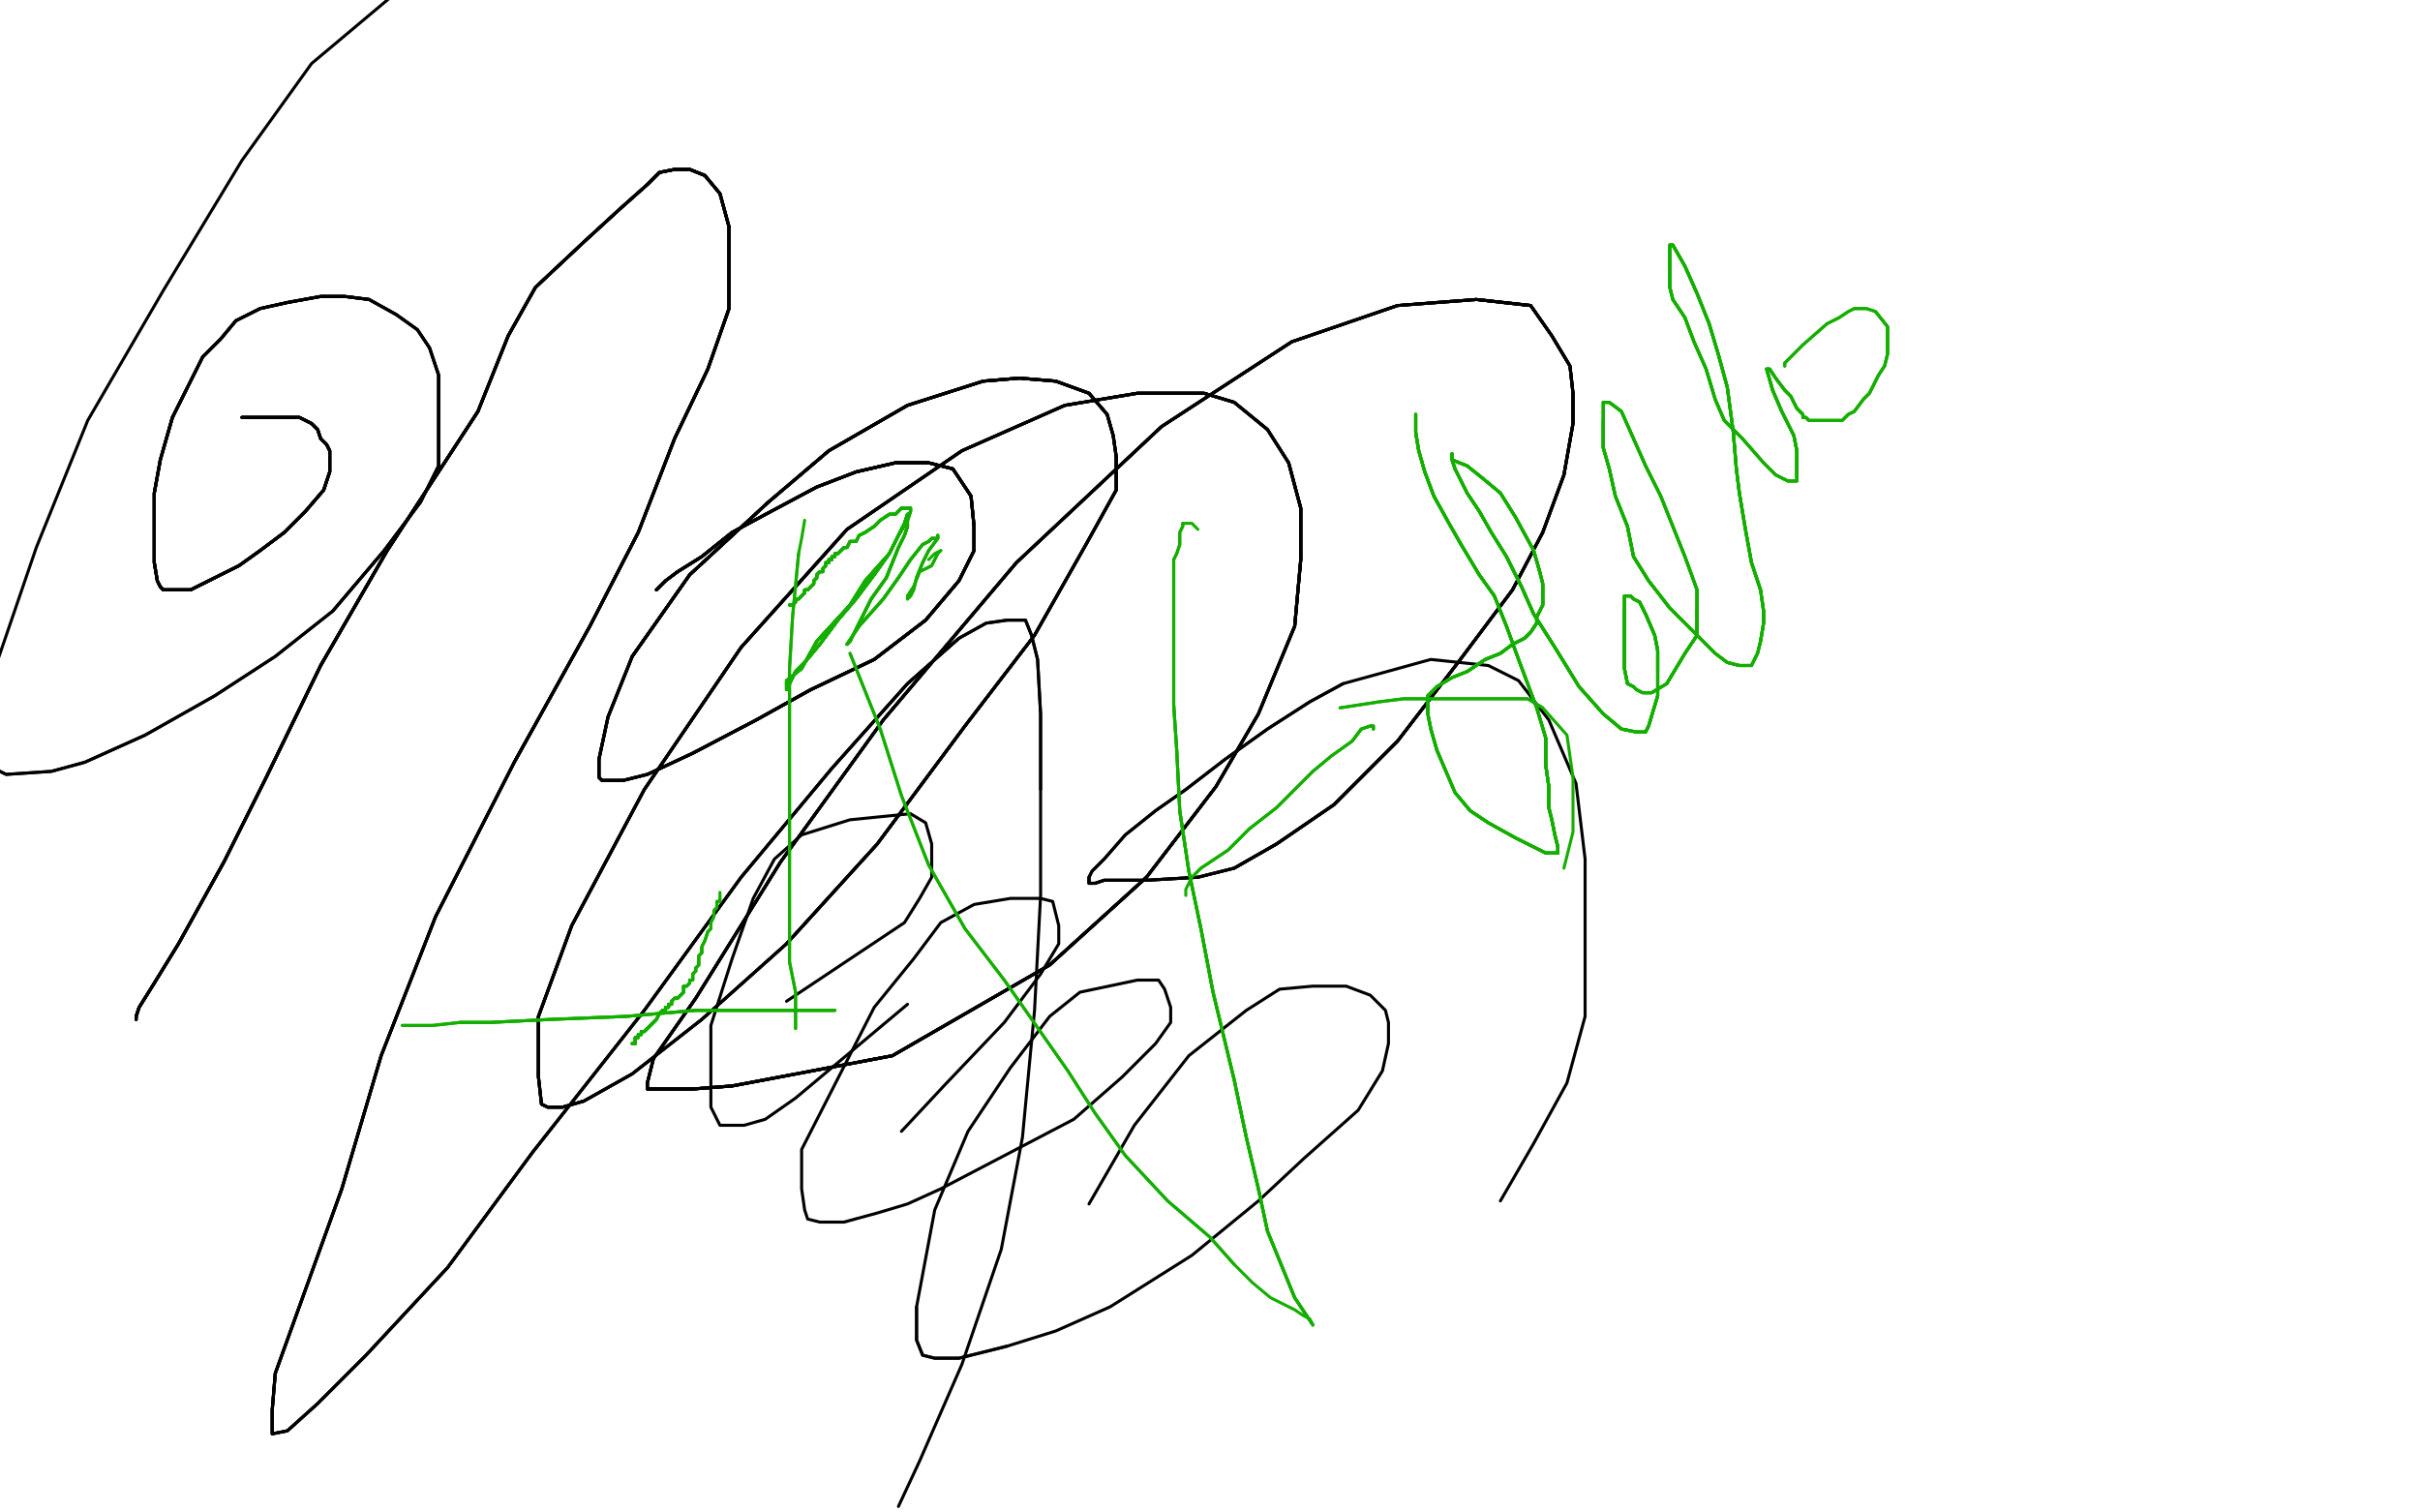 <?xml version="1.0" standalone="no"?>
<!DOCTYPE svg PUBLIC "-//W3C//DTD SVG 1.1//EN"
"http://www.w3.org/Graphics/SVG/1.1/DTD/svg11.dtd">

<svg width="800" height="500" version="1.1" xmlns="http://www.w3.org/2000/svg" xmlns:xlink="http://www.w3.org/1999/xlink" style="stroke-antialiasing: false"><desc>This SVG has been created on https://colorillo.com/</desc><rect x='0' y='0' width='800' height='500' style='fill: rgb(255,255,255); stroke-width:0' /><polyline points="45,337 45,336 46,333 51,325 59,312 74,285 88,257 106,220 128,182 158,136" style="fill: none; stroke: #000000; stroke-width: 1; stroke-linejoin: round; stroke-linecap: round; stroke-antialiasing: false; stroke-antialias: 0; opacity: 1.0"/>
<polyline points="45,337 45,336 46,333 51,325 59,312 74,285 88,257 106,220 128,182 158,136 168,111 177,95 193,80 205,69 214,61 218,57 223,56 228,56 233,58 238,64 241,75 241,87 241,102 234,122 223,145 211,176 195,207 170,252" style="fill: none; stroke: #000000; stroke-width: 1; stroke-linejoin: round; stroke-linecap: round; stroke-antialiasing: false; stroke-antialias: 0; opacity: 1.0"/>
<polyline points="45,337 45,336 46,333 51,325 59,312 74,285 88,257 106,220 128,182 158,136 168,111 177,95 193,80 205,69 214,61 218,57 223,56 228,56 233,58" style="fill: none; stroke: #000000; stroke-width: 1; stroke-linejoin: round; stroke-linecap: round; stroke-antialiasing: false; stroke-antialias: 0; opacity: 1.0"/>
<polyline points="45,337 45,336 46,333 51,325 59,312 74,285 88,257 106,220 128,182 158,136 168,111 177,95 193,80 205,69 214,61 218,57 223,56 228,56 233,58 238,64 241,75 241,87 241,102 234,122 223,145 211,176 195,207 170,252 144,303 126,349 113,393 91,454 90,466 90,473 90,474 95,473 105,464 121,448 148,419 176,381 213,334 245,290 275,254 300,226 317,211" style="fill: none; stroke: #000000; stroke-width: 1; stroke-linejoin: round; stroke-linecap: round; stroke-antialiasing: false; stroke-antialias: 0; opacity: 1.0"/>
<polyline points="45,337 45,336 46,333 51,325 59,312 74,285 88,257 106,220 128,182 158,136 168,111 177,95 193,80 205,69 214,61 218,57 223,56 228,56 233,58 238,64 241,75 241,87 241,102 234,122 223,145 211,176 195,207 170,252 144,303 126,349 113,393 91,454 90,466 90,473 90,474" style="fill: none; stroke: #000000; stroke-width: 1; stroke-linejoin: round; stroke-linecap: round; stroke-antialiasing: false; stroke-antialias: 0; opacity: 1.0"/>
<polyline points="88,257 106,220 128,182 158,136 168,111 177,95 193,80 205,69 214,61 218,57 223,56 228,56 233,58 238,64 241,75 241,87 241,102 234,122 223,145 211,176 195,207 170,252 144,303 126,349 113,393 91,454 90,466 90,473 90,474 95,473 105,464 121,448 148,419 176,381 213,334 245,290 275,254 300,226 317,211 326,206 333,205 337,205 339,205 341,210 343,218 344,236 344,261" style="fill: none; stroke: #000000; stroke-width: 1; stroke-linejoin: round; stroke-linecap: round; stroke-antialiasing: false; stroke-antialias: 0; opacity: 1.0"/>
<polyline points="214,61 218,57 223,56 228,56 233,58 238,64 241,75 241,87 241,102 234,122 223,145 211,176 195,207 170,252 144,303 126,349 113,393 91,454 90,466 90,473 90,474 95,473 105,464 121,448 148,419 176,381 213,334 245,290 275,254 300,226 317,211 326,206 333,205 337,205 339,205 341,210 343,218 344,236 344,261 344,296 342,334 338,376 331,413 318,451 304,483 297,498" style="fill: none; stroke: #000000; stroke-width: 1; stroke-linejoin: round; stroke-linecap: round; stroke-antialiasing: false; stroke-antialias: 0; opacity: 1.0"/>
<polyline points="80,138 81,138 82,138 83,138 84,138 86,138 88,138 92,138 95,138" style="fill: none; stroke: #000000; stroke-width: 1; stroke-linejoin: round; stroke-linecap: round; stroke-antialiasing: false; stroke-antialias: 0; opacity: 1.0"/>
<polyline points="80,138 81,138 82,138 83,138 84,138 86,138 88,138 92,138 95,138 99,138 103,140 105,142 106,145 108,147 109,149 109,152 109,156 107,162 101,169 94,176 86,182 79,187 71,191 65,194 63,195 60,195 57,195 54,195 53,194 52,192 51,186 51,173 51,163 53,152 57,138 62,128" style="fill: none; stroke: #000000; stroke-width: 1; stroke-linejoin: round; stroke-linecap: round; stroke-antialiasing: false; stroke-antialias: 0; opacity: 1.0"/>
<polyline points="80,138 81,138 82,138 83,138 84,138 86,138 88,138 92,138 95,138 99,138 103,140 105,142 106,145 108,147 109,149 109,152 109,156 107,162 101,169" style="fill: none; stroke: #000000; stroke-width: 1; stroke-linejoin: round; stroke-linecap: round; stroke-antialiasing: false; stroke-antialias: 0; opacity: 1.0"/>
<polyline points="80,138 81,138 82,138 83,138 84,138 86,138 88,138 92,138 95,138 99,138 103,140 105,142 106,145 108,147 109,149 109,152 109,156 107,162 101,169 94,176 86,182 79,187 71,191 65,194 63,195 60,195 57,195 54,195" style="fill: none; stroke: #000000; stroke-width: 1; stroke-linejoin: round; stroke-linecap: round; stroke-antialiasing: false; stroke-antialias: 0; opacity: 1.0"/>
<polyline points="80,138 81,138 82,138 83,138 84,138 86,138 88,138 92,138 95,138 99,138 103,140 105,142 106,145 108,147 109,149 109,152 109,156 107,162 101,169 94,176 86,182 79,187 71,191 65,194 63,195 60,195 57,195 54,195 53,194 52,192 51,186 51,173 51,163 53,152 57,138 62,128 67,118 73,112 78,106 86,102 95,100 106,98 114,98 122,99" style="fill: none; stroke: #000000; stroke-width: 1; stroke-linejoin: round; stroke-linecap: round; stroke-antialiasing: false; stroke-antialias: 0; opacity: 1.0"/>
<polyline points="95,138 99,138 103,140 105,142 106,145 108,147 109,149 109,152 109,156 107,162 101,169 94,176 86,182 79,187 71,191 65,194 63,195 60,195 57,195 54,195 53,194 52,192 51,186 51,173 51,163 53,152 57,138 62,128 67,118 73,112 78,106 86,102 95,100 106,98 114,98 122,99 131,104 138,109 142,115 145,124 145,133 145,144 145,154 139,166 127,182 110,202" style="fill: none; stroke: #000000; stroke-width: 1; stroke-linejoin: round; stroke-linecap: round; stroke-antialiasing: false; stroke-antialias: 0; opacity: 1.0"/>
<polyline points="101,169 94,176 86,182 79,187 71,191 65,194 63,195 60,195 57,195 54,195 53,194 52,192 51,186 51,173 51,163 53,152 57,138 62,128 67,118 73,112 78,106 86,102 95,100 106,98 114,98 122,99 131,104 138,109 142,115 145,124 145,133 145,144 145,154 139,166 127,182 110,202 91,217 71,230 48,243 28,252 17,255 2,256 -2,254 -4,247 -4,236" style="fill: none; stroke: #000000; stroke-width: 1; stroke-linejoin: round; stroke-linecap: round; stroke-antialiasing: false; stroke-antialias: 0; opacity: 1.0"/>
<polyline points="71,191 65,194 63,195 60,195 57,195 54,195 53,194 52,192 51,186 51,173 51,163 53,152 57,138 62,128 67,118 73,112 78,106 86,102 95,100 106,98 114,98 122,99 131,104 138,109 142,115 145,124 145,133 145,144 145,154 139,166 127,182 110,202 91,217 71,230 48,243 28,252 17,255 2,256 -2,254 -4,247 -4,236 -1,219 12,181 29,139 54,96 80,53 103,21 134,-5" style="fill: none; stroke: #000000; stroke-width: 1; stroke-linejoin: round; stroke-linecap: round; stroke-antialiasing: false; stroke-antialias: 0; opacity: 1.0"/>
<polyline points="217,195 218,194 220,192 224,189 232,184 242,176 255,169 270,161 283,156 296,153 307,153" style="fill: none; stroke: #000000; stroke-width: 1; stroke-linejoin: round; stroke-linecap: round; stroke-antialiasing: false; stroke-antialias: 0; opacity: 1.0"/>
<polyline points="217,195 218,194 220,192 224,189 232,184 242,176 255,169 270,161 283,156 296,153 307,153 315,155 321,164 322,174 322,182 317,192 306,205 289,218 268,228 250,238 229,249" style="fill: none; stroke: #000000; stroke-width: 1; stroke-linejoin: round; stroke-linecap: round; stroke-antialiasing: false; stroke-antialias: 0; opacity: 1.0"/>
<polyline points="217,195 218,194 220,192 224,189 232,184 242,176 255,169 270,161 283,156 296,153 307,153 315,155 321,164 322,174 322,182 317,192 306,205 289,218 268,228 250,238 229,249 214,256 206,258 200,258 199,258 198,257 198,251 201,237 209,217" style="fill: none; stroke: #000000; stroke-width: 1; stroke-linejoin: round; stroke-linecap: round; stroke-antialiasing: false; stroke-antialias: 0; opacity: 1.0"/>
<polyline points="217,195 218,194 220,192 224,189 232,184 242,176 255,169 270,161 283,156 296,153 307,153 315,155 321,164 322,174 322,182 317,192 306,205 289,218 268,228 250,238 229,249 214,256 206,258 200,258 199,258 198,257 198,251 201,237 209,217 228,190 254,166 274,149 300,134 325,126 337,125 349,126 360,130 366,137" style="fill: none; stroke: #000000; stroke-width: 1; stroke-linejoin: round; stroke-linecap: round; stroke-antialiasing: false; stroke-antialias: 0; opacity: 1.0"/>
<polyline points="217,195 218,194 220,192 224,189 232,184 242,176 255,169 270,161 283,156 296,153 307,153 315,155 321,164 322,174 322,182 317,192 306,205 289,218 268,228 250,238 229,249 214,256 206,258 200,258 199,258 198,257 198,251 201,237 209,217 228,190 254,166 274,149 300,134 325,126 337,125 349,126 360,130 366,137 368,144 369,151 369,162 359,180 342,210 319,240 290,279 260,312" style="fill: none; stroke: #000000; stroke-width: 1; stroke-linejoin: round; stroke-linecap: round; stroke-antialiasing: false; stroke-antialias: 0; opacity: 1.0"/>
<polyline points="283,156 296,153 307,153 315,155 321,164 322,174 322,182 317,192 306,205 289,218 268,228 250,238 229,249 214,256 206,258 200,258 199,258 198,257 198,251 201,237 209,217 228,190 254,166 274,149 300,134 325,126 337,125 349,126 360,130 366,137 368,144 369,151 369,162 359,180 342,210 319,240 290,279 260,312 232,337 209,355 193,364 186,366 181,366 179,365 178,356 178,336" style="fill: none; stroke: #000000; stroke-width: 1; stroke-linejoin: round; stroke-linecap: round; stroke-antialiasing: false; stroke-antialias: 0; opacity: 1.0"/>
<polyline points="209,217 228,190 254,166 274,149 300,134 325,126 337,125 349,126 360,130 366,137 368,144 369,151 369,162 359,180 342,210 319,240 290,279 260,312 232,337 209,355 193,364 186,366 181,366 179,365 178,356 178,336 189,306 213,261 245,214 280,175 318,149 352,134 376,130 398,130 408,133 419,142 426,153 430,168 430,185 428,207" style="fill: none; stroke: #000000; stroke-width: 1; stroke-linejoin: round; stroke-linecap: round; stroke-antialiasing: false; stroke-antialias: 0; opacity: 1.0"/>
<polyline points="209,217 228,190 254,166 274,149 300,134 325,126 337,125 349,126 360,130 366,137 368,144 369,151 369,162 359,180 342,210 319,240 290,279 260,312 232,337 209,355 193,364 186,366 181,366 179,365 178,356 178,336 189,306 213,261 245,214 280,175 318,149 352,134 376,130 398,130 408,133 419,142 426,153 430,168 430,185 428,207 416,236 402,260 379,290 347,319 295,349 242,359 229,360 220,360 214,360" style="fill: none; stroke: #000000; stroke-width: 1; stroke-linejoin: round; stroke-linecap: round; stroke-antialiasing: false; stroke-antialias: 0; opacity: 1.0"/>
<polyline points="193,364 186,366 181,366 179,365 178,356 178,336 189,306 213,261 245,214 280,175 318,149 352,134 376,130 398,130 408,133 419,142 426,153 430,168 430,185 428,207 416,236 402,260 379,290 347,319 295,349 242,359 229,360 220,360 214,360 214,358 216,350 230,330 258,285 292,238 336,186 384,141 427,113 462,101 488,99 506,101" style="fill: none; stroke: #000000; stroke-width: 1; stroke-linejoin: round; stroke-linecap: round; stroke-antialiasing: false; stroke-antialias: 0; opacity: 1.0"/>
<polyline points="178,356 178,336 189,306 213,261 245,214 280,175 318,149 352,134 376,130 398,130 408,133 419,142 426,153 430,168 430,185 428,207 416,236 402,260 379,290 347,319 295,349 242,359 229,360 220,360 214,360 214,358 216,350 230,330 258,285 292,238 336,186 384,141 427,113 462,101 488,99 506,101 513,111 519,121 520,130 520,140 517,157 510,176 500,195 482,219 462,245 441,266 422,279 408,287" style="fill: none; stroke: #000000; stroke-width: 1; stroke-linejoin: round; stroke-linecap: round; stroke-antialiasing: false; stroke-antialias: 0; opacity: 1.0"/>
<polyline points="426,153 430,168 430,185 428,207 416,236 402,260 379,290 347,319 295,349 242,359 229,360 220,360 214,360 214,358 216,350 230,330 258,285 292,238 336,186 384,141 427,113 462,101 488,99 506,101 513,111 519,121 520,130 520,140 517,157 510,176 500,195 482,219 462,245 441,266 422,279 408,287 396,290 379,291 368,291 365,291 362,292 361,292 360,292 360,290" style="fill: none; stroke: #000000; stroke-width: 1; stroke-linejoin: round; stroke-linecap: round; stroke-antialiasing: false; stroke-antialias: 0; opacity: 1.0"/>
<polyline points="379,290 347,319 295,349 242,359 229,360 220,360 214,360 214,358 216,350 230,330 258,285 292,238 336,186 384,141 427,113 462,101 488,99 506,101 513,111 519,121 520,130 520,140 517,157 510,176 500,195 482,219 462,245 441,266 422,279 408,287 396,290 379,291 368,291 365,291 362,292 361,292 360,292 360,290 361,288 365,284 372,276 382,268 392,261 405,251 419,241 433,232 444,226" style="fill: none; stroke: #000000; stroke-width: 1; stroke-linejoin: round; stroke-linecap: round; stroke-antialiasing: false; stroke-antialias: 0; opacity: 1.0"/>
<polyline points="488,99 506,101 513,111 519,121 520,130 520,140 517,157 510,176 500,195 482,219 462,245 441,266 422,279 408,287 396,290 379,291 368,291 365,291 362,292 361,292 360,292 360,290 361,288 365,284 372,276 382,268 392,261 405,251 419,241 433,232 444,226 473,218 492,220 502,225 512,238 521,259 524,284 524,314 524,336 518,358 507,378 496,397" style="fill: none; stroke: #000000; stroke-width: 1; stroke-linejoin: round; stroke-linecap: round; stroke-antialiasing: false; stroke-antialias: 0; opacity: 1.0"/>
<polyline points="360,398 375,372 393,349 412,334 423,327 434,326 445,326 453,329 458,334 459,338 459,345 457,354 449,367 431,383 416,397 394,415 367,432 349,440 333,445 317,449 309,449 305,448 303,443 303,432" style="fill: none; stroke: #000000; stroke-width: 1; stroke-linejoin: round; stroke-linecap: round; stroke-antialiasing: false; stroke-antialias: 0; opacity: 1.0"/>
<polyline points="333,445 317,449 309,449 305,448 303,443 303,432 309,400 320,374 334,353 347,336 357,328 376,324 383,324 385,327 387,333 387,338 382,345 371,356 355,370 311,393 300,398 290,401 279,404 271,404 267,403 266,400 265,393 265,380 289,333 302,317 311,305 322,299 334,297 344,297 348,298 350,306 350,312 344,322 332,338 312,359 298,374" style="fill: none; stroke: #000000; stroke-width: 1; stroke-linejoin: round; stroke-linecap: round; stroke-antialiasing: false; stroke-antialias: 0; opacity: 1.0"/>
<polyline points="300,332 263,363 253,370 246,372 241,372 238,372 235,366 235,356 235,339 242,317 249,297 256,284 265,276 281,271 301,269 306,272 308,279 308,285 308,290 304,297 299,305 260,331" style="fill: none; stroke: #000000; stroke-width: 1; stroke-linejoin: round; stroke-linecap: round; stroke-antialiasing: false; stroke-antialias: 0; opacity: 1.0"/>
<polyline points="261,200 262,200 263,199 263,198 264,198 265,197 266,196 266,195 267,195" style="fill: none; stroke: #14ae00; stroke-width: 1; stroke-linejoin: round; stroke-linecap: round; stroke-antialiasing: false; stroke-antialias: 0; opacity: 1.0"/>
<polyline points="261,200 262,200 263,199 263,198 264,198 265,197 266,196 266,195 267,195 268,194 269,193 269,192 270,191" style="fill: none; stroke: #14ae00; stroke-width: 1; stroke-linejoin: round; stroke-linecap: round; stroke-antialiasing: false; stroke-antialias: 0; opacity: 1.0"/>
<polyline points="261,200 262,200 263,199 263,198 264,198 265,197 266,196 266,195 267,195 268,194 269,193 269,192 270,191 270,190 271,189 272,189 272,188 273,187 273,186" style="fill: none; stroke: #14ae00; stroke-width: 1; stroke-linejoin: round; stroke-linecap: round; stroke-antialiasing: false; stroke-antialias: 0; opacity: 1.0"/>
<polyline points="261,200 262,200 263,199 263,198 264,198 265,197 266,196 266,195 267,195 268,194 269,193 269,192 270,191 270,190 271,189 272,189 272,188 273,187 273,186 274,186 274,185 275,185 275,184 276,184 276,183 277,183 278,182" style="fill: none; stroke: #14ae00; stroke-width: 1; stroke-linejoin: round; stroke-linecap: round; stroke-antialiasing: false; stroke-antialias: 0; opacity: 1.0"/>
<polyline points="261,200 262,200 263,199 263,198 264,198 265,197 266,196 266,195 267,195 268,194 269,193 269,192 270,191 270,190 271,189 272,189 272,188 273,187 273,186 274,186 274,185 275,185 275,184 276,184 276,183 277,183 278,182 279,181 280,181 281,179 283,179 284,177 286,176 289,174 291,172 294,170 296,170" style="fill: none; stroke: #14ae00; stroke-width: 1; stroke-linejoin: round; stroke-linecap: round; stroke-antialiasing: false; stroke-antialias: 0; opacity: 1.0"/>
<polyline points="261,200 262,200 263,199 263,198 264,198 265,197 266,196 266,195 267,195 268,194 269,193 269,192 270,191 270,190 271,189 272,189 272,188 273,187 273,186 274,186 274,185 275,185 275,184 276,184 276,183 277,183 278,182 279,181 280,181 281,179 283,179 284,177 286,176 289,174 291,172 294,170 296,170 297,169 298,168 299,168 300,168 301,168" style="fill: none; stroke: #14ae00; stroke-width: 1; stroke-linejoin: round; stroke-linecap: round; stroke-antialiasing: false; stroke-antialias: 0; opacity: 1.0"/>
<polyline points="267,195 268,194 269,193 269,192 270,191 270,190 271,189 272,189 272,188 273,187 273,186 274,186 274,185 275,185 275,184 276,184 276,183 277,183 278,182 279,181 280,181 281,179 283,179 284,177 286,176 289,174 291,172 294,170 296,170 297,169 298,168 299,168 300,168 301,168 301,169 300,172 297,177 294,183 289,190 283,198 277,205 271,213 266,219 263,222 261,226 260,228" style="fill: none; stroke: #14ae00; stroke-width: 1; stroke-linejoin: round; stroke-linecap: round; stroke-antialiasing: false; stroke-antialias: 0; opacity: 1.0"/>
<polyline points="273,186 274,186 274,185 275,185 275,184 276,184 276,183 277,183 278,182 279,181 280,181 281,179 283,179 284,177 286,176 289,174 291,172 294,170 296,170 297,169 298,168 299,168 300,168 301,168 301,169 300,172 297,177 294,183 289,190 283,198 277,205 271,213 266,219 263,222 261,226 260,228 260,225 265,221 270,212 281,200 286,192 294,183 297,177 299,173 300,170" style="fill: none; stroke: #14ae00; stroke-width: 1; stroke-linejoin: round; stroke-linecap: round; stroke-antialiasing: false; stroke-antialias: 0; opacity: 1.0"/>
<polyline points="278,182 279,181 280,181 281,179 283,179 284,177 286,176 289,174 291,172 294,170 296,170 297,169 298,168 299,168 300,168 301,168 301,169 300,172 297,177 294,183 289,190 283,198 277,205 271,213 266,219 263,222 261,226 260,228 260,225 265,221 270,212 281,200 286,192 294,183 297,177 299,173 300,170 300,171 300,174 299,177 297,181 293,191 288,198 284,206 281,212 280,213" style="fill: none; stroke: #14ae00; stroke-width: 1; stroke-linejoin: round; stroke-linecap: round; stroke-antialiasing: false; stroke-antialias: 0; opacity: 1.0"/>
<polyline points="296,170 297,169 298,168 299,168 300,168 301,168 301,169 300,172 297,177 294,183 289,190 283,198 277,205 271,213 266,219 263,222 261,226 260,228 260,225 265,221 270,212 281,200 286,192 294,183 297,177 299,173 300,170 300,171 300,174 299,177 297,181 293,191 288,198 284,206 281,212 280,213 284,207 292,198 297,191 301,185 305,180 307,179 308,178 310,178 310,177" style="fill: none; stroke: #14ae00; stroke-width: 1; stroke-linejoin: round; stroke-linecap: round; stroke-antialiasing: false; stroke-antialias: 0; opacity: 1.0"/>
<polyline points="300,168 301,168 301,169 300,172 297,177 294,183 289,190 283,198 277,205 271,213 266,219 263,222 261,226 260,228 260,225 265,221 270,212 281,200 286,192 294,183 297,177 299,173 300,170 300,171 300,174 299,177 297,181 293,191 288,198 284,206 281,212 280,213 284,207 292,198 297,191 301,185 305,180 307,179 308,178 310,178 310,177 310,178 307,182 305,186 303,191 302,195 301,197 300,198" style="fill: none; stroke: #14ae00; stroke-width: 1; stroke-linejoin: round; stroke-linecap: round; stroke-antialiasing: false; stroke-antialias: 0; opacity: 1.0"/>
<polyline points="277,205 271,213 266,219 263,222 261,226 260,228 260,225 265,221 270,212 281,200 286,192 294,183 297,177 299,173 300,170 300,171 300,174 299,177 297,181 293,191 288,198 284,206 281,212 280,213 284,207 292,198 297,191 301,185 305,180 307,179 308,178 310,178 310,177 310,178 307,182 305,186 303,191 302,195 301,197 300,198 300,197 302,194 304,189 308,187 310,183 311,182" style="fill: none; stroke: #14ae00; stroke-width: 1; stroke-linejoin: round; stroke-linecap: round; stroke-antialiasing: false; stroke-antialias: 0; opacity: 1.0"/>
<polyline points="277,205 271,213 266,219 263,222 261,226 260,228 260,225 265,221 270,212 281,200 286,192 294,183 297,177 299,173 300,170 300,171 300,174 299,177 297,181 293,191 288,198 284,206 281,212 280,213 284,207 292,198 297,191 301,185 305,180 307,179 308,178 310,178 310,177 310,178 307,182 305,186 303,191 302,195 301,197 300,198 300,197 302,194 304,189 308,187 310,183 311,182 309,183 308,184 307,185" style="fill: none; stroke: #14ae00; stroke-width: 1; stroke-linejoin: round; stroke-linecap: round; stroke-antialiasing: false; stroke-antialias: 0; opacity: 1.0"/>
<polyline points="209,345 210,345 210,344 210,343 211,343 211,342 212,342 212,341" style="fill: none; stroke: #14ae00; stroke-width: 1; stroke-linejoin: round; stroke-linecap: round; stroke-antialiasing: false; stroke-antialias: 0; opacity: 1.0"/>
<polyline points="209,345 210,345 210,344 210,343 211,343 211,342 212,342 212,341 213,341 214,340 215,339 216,338 217,337 218,335 219,334" style="fill: none; stroke: #14ae00; stroke-width: 1; stroke-linejoin: round; stroke-linecap: round; stroke-antialiasing: false; stroke-antialias: 0; opacity: 1.0"/>
<polyline points="209,345 210,345 210,344 210,343 211,343 211,342 212,342 212,341 213,341 214,340 215,339 216,338 217,337 218,335 219,334 220,334 220,333 221,333 221,332 222,332 222,331 223,330" style="fill: none; stroke: #14ae00; stroke-width: 1; stroke-linejoin: round; stroke-linecap: round; stroke-antialiasing: false; stroke-antialias: 0; opacity: 1.0"/>
<polyline points="209,345 210,345 210,344 210,343 211,343 211,342 212,342 212,341 213,341 214,340 215,339 216,338 217,337 218,335 219,334 220,334 220,333 221,333 221,332 222,332 222,331 223,330 224,330 225,329 226,328 226,327 226,326" style="fill: none; stroke: #14ae00; stroke-width: 1; stroke-linejoin: round; stroke-linecap: round; stroke-antialiasing: false; stroke-antialias: 0; opacity: 1.0"/>
<polyline points="209,345 210,345 210,344 210,343 211,343 211,342 212,342 212,341 213,341 214,340 215,339 216,338 217,337 218,335 219,334 220,334 220,333 221,333 221,332 222,332 222,331 223,330 224,330 225,329 226,328 226,327 226,326 227,326 228,325 228,324 229,324 229,323 229,322 230,321" style="fill: none; stroke: #14ae00; stroke-width: 1; stroke-linejoin: round; stroke-linecap: round; stroke-antialiasing: false; stroke-antialias: 0; opacity: 1.0"/>
<polyline points="209,345 210,345 210,344 210,343 211,343 211,342 212,342 212,341 213,341 214,340 215,339 216,338 217,337 218,335 219,334 220,334 220,333 221,333 221,332 222,332 222,331 223,330 224,330 225,329 226,328 226,327 226,326 227,326 228,325 228,324 229,324 229,323 229,322 230,321 230,320 231,319 231,318 231,317 231,316 232,315 232,314 232,313 233,311 234,308" style="fill: none; stroke: #14ae00; stroke-width: 1; stroke-linejoin: round; stroke-linecap: round; stroke-antialiasing: false; stroke-antialias: 0; opacity: 1.0"/>
<polyline points="212,342 212,341 213,341 214,340 215,339 216,338 217,337 218,335 219,334 220,334 220,333 221,333 221,332 222,332 222,331 223,330 224,330 225,329 226,328 226,327 226,326 227,326 228,325 228,324 229,324 229,323 229,322 230,321 230,320 231,319 231,318 231,317 231,316 232,315 232,314 232,313 233,311 234,308 235,307 235,305 236,303 236,301 237,300 237,299 237,298 238,298 238,297" style="fill: none; stroke: #14ae00; stroke-width: 1; stroke-linejoin: round; stroke-linecap: round; stroke-antialiasing: false; stroke-antialias: 0; opacity: 1.0"/>
<polyline points="212,342 212,341 213,341 214,340 215,339 216,338 217,337 218,335 219,334 220,334 220,333 221,333 221,332 222,332 222,331 223,330 224,330 225,329 226,328 226,327 226,326 227,326 228,325 228,324 229,324 229,323 229,322 230,321 230,320 231,319 231,318 231,317 231,316 232,315 232,314 232,313 233,311 234,308 235,307 235,305 236,303 236,301 237,300 237,299 237,298 238,298 238,297 238,296 238,295" style="fill: none; stroke: #14ae00; stroke-width: 1; stroke-linejoin: round; stroke-linecap: round; stroke-antialiasing: false; stroke-antialias: 0; opacity: 1.0"/>
<polyline points="454,241 454,240 453,240 450,241 447,245" style="fill: none; stroke: #14ae00; stroke-width: 1; stroke-linejoin: round; stroke-linecap: round; stroke-antialiasing: false; stroke-antialias: 0; opacity: 1.0"/>
<polyline points="454,241 454,240 453,240 450,241 447,245 440,250 434,255 428,261 422,267 413,274 406,281 400,285 397,287 395,289" style="fill: none; stroke: #14ae00; stroke-width: 1; stroke-linejoin: round; stroke-linecap: round; stroke-antialiasing: false; stroke-antialias: 0; opacity: 1.0"/>
<polyline points="454,241 454,240 453,240 450,241 447,245 440,250 434,255 428,261 422,267 413,274 406,281 400,285 397,287 395,289 394,290 393,292 392,294 392,295 392,296" style="fill: none; stroke: #14ae00; stroke-width: 1; stroke-linejoin: round; stroke-linecap: round; stroke-antialiasing: false; stroke-antialias: 0; opacity: 1.0"/>
<polyline points="443,234 456,232 464,231 471,231 478,231 486,231 495,231 501,231 505,231 510,234" style="fill: none; stroke: #14ae00; stroke-width: 1; stroke-linejoin: round; stroke-linecap: round; stroke-antialiasing: false; stroke-antialias: 0; opacity: 1.0"/>
<polyline points="443,234 456,232 464,231 471,231 478,231 486,231 495,231 501,231 505,231 510,234 518,243 519,250 520,257 520,266 520,275 517,287" style="fill: none; stroke: #14ae00; stroke-width: 1; stroke-linejoin: round; stroke-linecap: round; stroke-antialiasing: false; stroke-antialias: 0; opacity: 1.0"/>
<polyline points="263,340 263,336 263,328 261,318 261,303 261,287 261,260 261,240 261,221 262,204 264,183" style="fill: none; stroke: #14ae00; stroke-width: 1; stroke-linejoin: round; stroke-linecap: round; stroke-antialiasing: false; stroke-antialias: 0; opacity: 1.0"/>
<polyline points="263,340 263,336 263,328 261,318 261,303 261,287 261,260 261,240 261,221 262,204 264,183 265,178 266,172" style="fill: none; stroke: #14ae00; stroke-width: 1; stroke-linejoin: round; stroke-linecap: round; stroke-antialiasing: false; stroke-antialias: 0; opacity: 1.0"/>
<polyline points="281,216 291,241 298,263 307,286 319,307 332,324 353,354 362,368 372,382 386,397 400,409 408,418" style="fill: none; stroke: #14ae00; stroke-width: 1; stroke-linejoin: round; stroke-linecap: round; stroke-antialiasing: false; stroke-antialias: 0; opacity: 1.0"/>
<polyline points="281,216 291,241 298,263 307,286 319,307 332,324 353,354 362,368 372,382 386,397 400,409 408,418 414,424 420,429 428,433 431,435 433,436 434,438 428,429 419,407 416,393 412,376 408,357 401,328 397,307 393,288 390,268" style="fill: none; stroke: #14ae00; stroke-width: 1; stroke-linejoin: round; stroke-linecap: round; stroke-antialiasing: false; stroke-antialias: 0; opacity: 1.0"/>
<polyline points="434,438 428,429 419,407 416,393 412,376 408,357 401,328 397,307 393,288 390,268 389,248 388,233 388,220 388,210 388,203 388,197 388,194 388,191 388,189 388,186 388,185" style="fill: none; stroke: #14ae00; stroke-width: 1; stroke-linejoin: round; stroke-linecap: round; stroke-antialiasing: false; stroke-antialias: 0; opacity: 1.0"/>
<polyline points="434,438 428,429 419,407 416,393 412,376 408,357 401,328 397,307 393,288 390,268 389,248 388,233 388,220 388,210 388,203 388,197 388,194 388,191 388,189 388,186 388,185 389,183 390,180 390,178 390,176 391,174 391,173" style="fill: none; stroke: #14ae00; stroke-width: 1; stroke-linejoin: round; stroke-linecap: round; stroke-antialiasing: false; stroke-antialias: 0; opacity: 1.0"/>
<polyline points="434,438 428,429 419,407 416,393 412,376 408,357 401,328 397,307 393,288 390,268 389,248 388,233 388,220 388,210 388,203 388,197 388,194 388,191 388,189 388,186 388,185 389,183 390,180 390,178 390,176 391,174 391,173 392,173 394,173 396,175" style="fill: none; stroke: #14ae00; stroke-width: 1; stroke-linejoin: round; stroke-linecap: round; stroke-antialiasing: false; stroke-antialias: 0; opacity: 1.0"/>
<polyline points="468,137 468,139 468,140 468,143 469,149 471,156 474,164 479,173 483,180" style="fill: none; stroke: #14ae00; stroke-width: 1; stroke-linejoin: round; stroke-linecap: round; stroke-antialiasing: false; stroke-antialias: 0; opacity: 1.0"/>
<polyline points="468,137 468,139 468,140 468,143 469,149 471,156 474,164 479,173 483,180 489,190 494,197 498,207 502,218 505,226 508,234 511,244 511,253" style="fill: none; stroke: #14ae00; stroke-width: 1; stroke-linejoin: round; stroke-linecap: round; stroke-antialiasing: false; stroke-antialias: 0; opacity: 1.0"/>
<polyline points="468,137 468,139 468,140 468,143 469,149 471,156 474,164 479,173 483,180 489,190 494,197 498,207 502,218 505,226 508,234 511,244 511,253 512,260 512,267 513,271 514,276 515,280 515,282" style="fill: none; stroke: #14ae00; stroke-width: 1; stroke-linejoin: round; stroke-linecap: round; stroke-antialiasing: false; stroke-antialias: 0; opacity: 1.0"/>
<polyline points="468,137 468,139 468,140 468,143 469,149 471,156 474,164 479,173 483,180 489,190 494,197 498,207 502,218 505,226 508,234 511,244 511,253 512,260 512,267 513,271 514,276 515,280 515,282 514,282 513,282 511,282 509,281 505,279 501,277 492,272 486,268 481,262" style="fill: none; stroke: #14ae00; stroke-width: 1; stroke-linejoin: round; stroke-linecap: round; stroke-antialiasing: false; stroke-antialias: 0; opacity: 1.0"/>
<polyline points="468,137 468,139 468,140 468,143 469,149 471,156 474,164 479,173 483,180 489,190 494,197 498,207 502,218 505,226 508,234 511,244 511,253 512,260 512,267 513,271 514,276 515,280 515,282 514,282 513,282 511,282 509,281 505,279 501,277 492,272 486,268 481,262 478,255 475,248 473,241 472,236 472,234 472,232 472,231 472,230 475,227" style="fill: none; stroke: #14ae00; stroke-width: 1; stroke-linejoin: round; stroke-linecap: round; stroke-antialiasing: false; stroke-antialias: 0; opacity: 1.0"/>
<polyline points="468,137 468,139 468,140 468,143 469,149 471,156 474,164 479,173 483,180 489,190 494,197 498,207 502,218 505,226 508,234 511,244 511,253 512,260 512,267 513,271 514,276 515,280 515,282 514,282 513,282 511,282 509,281 505,279 501,277 492,272 486,268 481,262 478,255 475,248 473,241 472,236 472,234 472,232 472,231 472,230 475,227 480,224 485,222 491,218 496,216 500,213 504,211 506,209 508,206 508,204" style="fill: none; stroke: #14ae00; stroke-width: 1; stroke-linejoin: round; stroke-linecap: round; stroke-antialiasing: false; stroke-antialias: 0; opacity: 1.0"/>
<polyline points="511,253 512,260 512,267 513,271 514,276 515,280 515,282 514,282 513,282 511,282 509,281 505,279 501,277 492,272 486,268 481,262 478,255 475,248 473,241 472,236 472,234 472,232 472,231 472,230 475,227 480,224 485,222 491,218 496,216 500,213 504,211 506,209 508,206 508,204 509,202 510,200 510,198 510,196 510,194 510,193 509,189 507,182" style="fill: none; stroke: #14ae00; stroke-width: 1; stroke-linejoin: round; stroke-linecap: round; stroke-antialiasing: false; stroke-antialias: 0; opacity: 1.0"/>
<polyline points="511,253 512,260 512,267 513,271 514,276 515,280 515,282 514,282 513,282 511,282 509,281 505,279 501,277 492,272 486,268 481,262 478,255 475,248 473,241 472,236 472,234 472,232 472,231 472,230 475,227 480,224 485,222 491,218 496,216 500,213 504,211 506,209 508,206 508,204 509,202 510,200 510,198 510,196 510,194 510,193 509,189 507,182 501,171 496,163 490,158 485,154 480,152 480,150" style="fill: none; stroke: #14ae00; stroke-width: 1; stroke-linejoin: round; stroke-linecap: round; stroke-antialiasing: false; stroke-antialias: 0; opacity: 1.0"/>
<polyline points="478,255 475,248 473,241 472,236 472,234 472,232 472,231 472,230 475,227 480,224 485,222 491,218 496,216 500,213 504,211 506,209 508,206 508,204 509,202 510,200 510,198 510,196 510,194 510,193 509,189 507,182 501,171 496,163 490,158 485,154 480,152 480,150 480,151 480,152 481,155 485,163 489,169 493,176 498,184 503,194 507,203 514,214" style="fill: none; stroke: #14ae00; stroke-width: 1; stroke-linejoin: round; stroke-linecap: round; stroke-antialiasing: false; stroke-antialias: 0; opacity: 1.0"/>
<polyline points="485,222 491,218 496,216 500,213 504,211 506,209 508,206 508,204 509,202 510,200 510,198 510,196 510,194 510,193 509,189 507,182 501,171 496,163 490,158 485,154 480,152 480,150 480,151 480,152 481,155 485,163 489,169 493,176 498,184 503,194 507,203 514,214 522,227 530,236 536,241 541,242 543,242 544,242 545,240 548,230 548,222 548,215 547,210 544,203 542,199" style="fill: none; stroke: #14ae00; stroke-width: 1; stroke-linejoin: round; stroke-linecap: round; stroke-antialiasing: false; stroke-antialias: 0; opacity: 1.0"/>
<polyline points="485,222 491,218 496,216 500,213 504,211 506,209 508,206 508,204 509,202 510,200 510,198 510,196 510,194 510,193 509,189 507,182 501,171 496,163 490,158 485,154 480,152 480,150 480,151 480,152 481,155 485,163 489,169 493,176 498,184 503,194 507,203 514,214 522,227 530,236 536,241 541,242 543,242 544,242 545,240 548,230 548,222 548,215 547,210 544,203 542,199 540,198 539,197 538,197" style="fill: none; stroke: #14ae00; stroke-width: 1; stroke-linejoin: round; stroke-linecap: round; stroke-antialiasing: false; stroke-antialias: 0; opacity: 1.0"/>
<polyline points="509,189 507,182 501,171 496,163 490,158 485,154 480,152 480,150 480,151 480,152 481,155 485,163 489,169 493,176 498,184 503,194 507,203 514,214 522,227 530,236 536,241 541,242 543,242 544,242 545,240 548,230 548,222 548,215 547,210 544,203 542,199 540,198 539,197 538,197 537,197 537,199 537,202 537,206 537,212 537,217 537,221 538,226 540,227" style="fill: none; stroke: #14ae00; stroke-width: 1; stroke-linejoin: round; stroke-linecap: round; stroke-antialiasing: false; stroke-antialias: 0; opacity: 1.0"/>
<polyline points="480,152 480,150 480,151 480,152 481,155 485,163 489,169 493,176 498,184 503,194 507,203 514,214 522,227 530,236 536,241 541,242 543,242 544,242 545,240 548,230 548,222 548,215 547,210 544,203 542,199 540,198 539,197 538,197 537,197 537,199 537,202 537,206 537,212 537,217 537,221 538,226 540,227 541,228 543,229 546,229 551,226 554,221 557,216 559,213 561,210 561,206 561,202" style="fill: none; stroke: #14ae00; stroke-width: 1; stroke-linejoin: round; stroke-linecap: round; stroke-antialiasing: false; stroke-antialias: 0; opacity: 1.0"/>
<polyline points="498,184 503,194 507,203 514,214 522,227 530,236 536,241 541,242 543,242 544,242 545,240 548,230 548,222 548,215 547,210 544,203 542,199 540,198 539,197 538,197 537,197 537,199 537,202 537,206 537,212 537,217 537,221 538,226 540,227 541,228 543,229 546,229 551,226 554,221 557,216 559,213 561,210 561,206 561,202 561,195 557,184 549,164 544,154 536,136 532,133 530,133" style="fill: none; stroke: #14ae00; stroke-width: 1; stroke-linejoin: round; stroke-linecap: round; stroke-antialiasing: false; stroke-antialias: 0; opacity: 1.0"/>
<polyline points="548,222 548,215 547,210 544,203 542,199 540,198 539,197 538,197 537,197 537,199 537,202 537,206 537,212 537,217 537,221 538,226 540,227 541,228 543,229 546,229 551,226 554,221 557,216 559,213 561,210 561,206 561,202 561,195 557,184 549,164 544,154 536,136 532,133 530,133 530,139 530,143 530,148 532,155 534,164 538,174 540,184 545,192 552,201 559,208" style="fill: none; stroke: #14ae00; stroke-width: 1; stroke-linejoin: round; stroke-linecap: round; stroke-antialiasing: false; stroke-antialias: 0; opacity: 1.0"/>
<polyline points="537,202 537,206 537,212 537,217 537,221 538,226 540,227 541,228 543,229 546,229 551,226 554,221 557,216 559,213 561,210 561,206 561,202 561,195 557,184 549,164 544,154 536,136 532,133 530,133 530,139 530,143 530,148 532,155 534,164 538,174 540,184 545,192 552,201 559,208 567,216 571,219 575,220 577,220 579,220 581,216 582,212 583,206 583,202 582,195 579,186" style="fill: none; stroke: #14ae00; stroke-width: 1; stroke-linejoin: round; stroke-linecap: round; stroke-antialiasing: false; stroke-antialias: 0; opacity: 1.0"/>
<polyline points="551,226 554,221 557,216 559,213 561,210 561,206 561,202 561,195 557,184 549,164 544,154 536,136 532,133 530,133 530,139 530,143 530,148 532,155 534,164 538,174 540,184 545,192 552,201 559,208 567,216 571,219 575,220 577,220 579,220 581,216 582,212 583,206 583,202 582,195 579,186 577,175 575,163 574,155 573,143 571,128 568,117 565,107 561,97 557,88 553,81" style="fill: none; stroke: #14ae00; stroke-width: 1; stroke-linejoin: round; stroke-linecap: round; stroke-antialiasing: false; stroke-antialias: 0; opacity: 1.0"/>
<polyline points="530,139 530,143 530,148 532,155 534,164 538,174 540,184 545,192 552,201 559,208 567,216 571,219 575,220 577,220 579,220 581,216 582,212 583,206 583,202 582,195 579,186 577,175 575,163 574,155 573,143 571,128 568,117 565,107 561,97 557,88 553,81 552,81 552,84 552,91 552,95 553,99 557,105 560,113 564,122 567,132 570,139 573,142 576,145" style="fill: none; stroke: #14ae00; stroke-width: 1; stroke-linejoin: round; stroke-linecap: round; stroke-antialiasing: false; stroke-antialias: 0; opacity: 1.0"/>
<polyline points="530,139 530,143 530,148 532,155 534,164 538,174 540,184 545,192 552,201 559,208 567,216 571,219 575,220 577,220 579,220 581,216 582,212 583,206 583,202 582,195 579,186 577,175 575,163 574,155 573,143 571,128 568,117 565,107 561,97 557,88 553,81 552,81 552,84 552,91 552,95 553,99 557,105 560,113 564,122 567,132 570,139 573,142 576,145 583,153 587,157 589,158 591,159 592,159 593,159 594,159" style="fill: none; stroke: #14ae00; stroke-width: 1; stroke-linejoin: round; stroke-linecap: round; stroke-antialiasing: false; stroke-antialias: 0; opacity: 1.0"/>
<polyline points="582,212 583,206 583,202 582,195 579,186 577,175 575,163 574,155 573,143 571,128 568,117 565,107 561,97 557,88 553,81 552,81 552,84 552,91 552,95 553,99 557,105 560,113 564,122 567,132 570,139 573,142 576,145 583,153 587,157 589,158 591,159 592,159 593,159 594,159 594,158 594,157 594,153 594,149 593,144 589,136 586,129 584,122" style="fill: none; stroke: #14ae00; stroke-width: 1; stroke-linejoin: round; stroke-linecap: round; stroke-antialiasing: false; stroke-antialias: 0; opacity: 1.0"/>
<polyline points="579,186 577,175 575,163 574,155 573,143 571,128 568,117 565,107 561,97 557,88 553,81 552,81 552,84 552,91 552,95 553,99 557,105 560,113 564,122 567,132 570,139 573,142 576,145 583,153 587,157 589,158 591,159 592,159 593,159 594,159 594,158 594,157 594,153 594,149 593,144 589,136 586,129 584,122 585,122 587,125 590,129 592,131 594,135 595,136 596,137 596,138 597,138 598,139" style="fill: none; stroke: #14ae00; stroke-width: 1; stroke-linejoin: round; stroke-linecap: round; stroke-antialiasing: false; stroke-antialias: 0; opacity: 1.0"/>
<polyline points="594,158 594,157 594,153 594,149 593,144 589,136 586,129 584,122 585,122 587,125 590,129 592,131 594,135 595,136 596,137 596,138 597,138 598,139 599,139 600,139 601,139 604,139 607,139 609,139 611,137 613,136 616,132 618,130 621,124 623,121 624,117 624,113 624,110 624,108 620,103" style="fill: none; stroke: #14ae00; stroke-width: 1; stroke-linejoin: round; stroke-linecap: round; stroke-antialiasing: false; stroke-antialias: 0; opacity: 1.0"/>
<polyline points="594,158 594,157 594,153 594,149 593,144 589,136 586,129 584,122 585,122 587,125 590,129 592,131 594,135 595,136 596,137 596,138 597,138 598,139 599,139 600,139 601,139 604,139 607,139 609,139 611,137 613,136 616,132 618,130 621,124 623,121 624,117 624,113 624,110 624,108 620,103 617,102 615,102 613,102 611,103 608,105 604,107 596,114 593,117 591,119 590,120 590,121" style="fill: none; stroke: #14ae00; stroke-width: 1; stroke-linejoin: round; stroke-linecap: round; stroke-antialiasing: false; stroke-antialias: 0; opacity: 1.0"/>
<polyline points="594,158 594,157 594,153 594,149 593,144 589,136 586,129 584,122 585,122 587,125 590,129 592,131 594,135 595,136 596,137 596,138 597,138 598,139 599,139 600,139 601,139 604,139 607,139 609,139 611,137 613,136 616,132 618,130 621,124 623,121 624,117 624,113 624,110 624,108 620,103 617,102 615,102 613,102 611,103 608,105 604,107 596,114 593,117 591,119 590,120 590,121" style="fill: none; stroke: #14ae00; stroke-width: 1; stroke-linejoin: round; stroke-linecap: round; stroke-antialiasing: false; stroke-antialias: 0; opacity: 1.0"/>
<polyline points="276,334 274,334 270,334 261,334 248,334 230,334 207,336 182,337 162,338 152,338" style="fill: none; stroke: #14ae00; stroke-width: 1; stroke-linejoin: round; stroke-linecap: round; stroke-antialiasing: false; stroke-antialias: 0; opacity: 1.0"/>
<polyline points="276,334 274,334 270,334 261,334 248,334 230,334 207,336 182,337 162,338 152,338 143,339 138,339 135,339 134,339 133,339" style="fill: none; stroke: #14ae00; stroke-width: 1; stroke-linejoin: round; stroke-linecap: round; stroke-antialiasing: false; stroke-antialias: 0; opacity: 1.0"/>
<polyline points="276,334 274,334 270,334 261,334 248,334 230,334 207,336 182,337 162,338 152,338 143,339 138,339 135,339 134,339 133,339" style="fill: none; stroke: #14ae00; stroke-width: 1; stroke-linejoin: round; stroke-linecap: round; stroke-antialiasing: false; stroke-antialias: 0; opacity: 1.0"/>
</svg>
